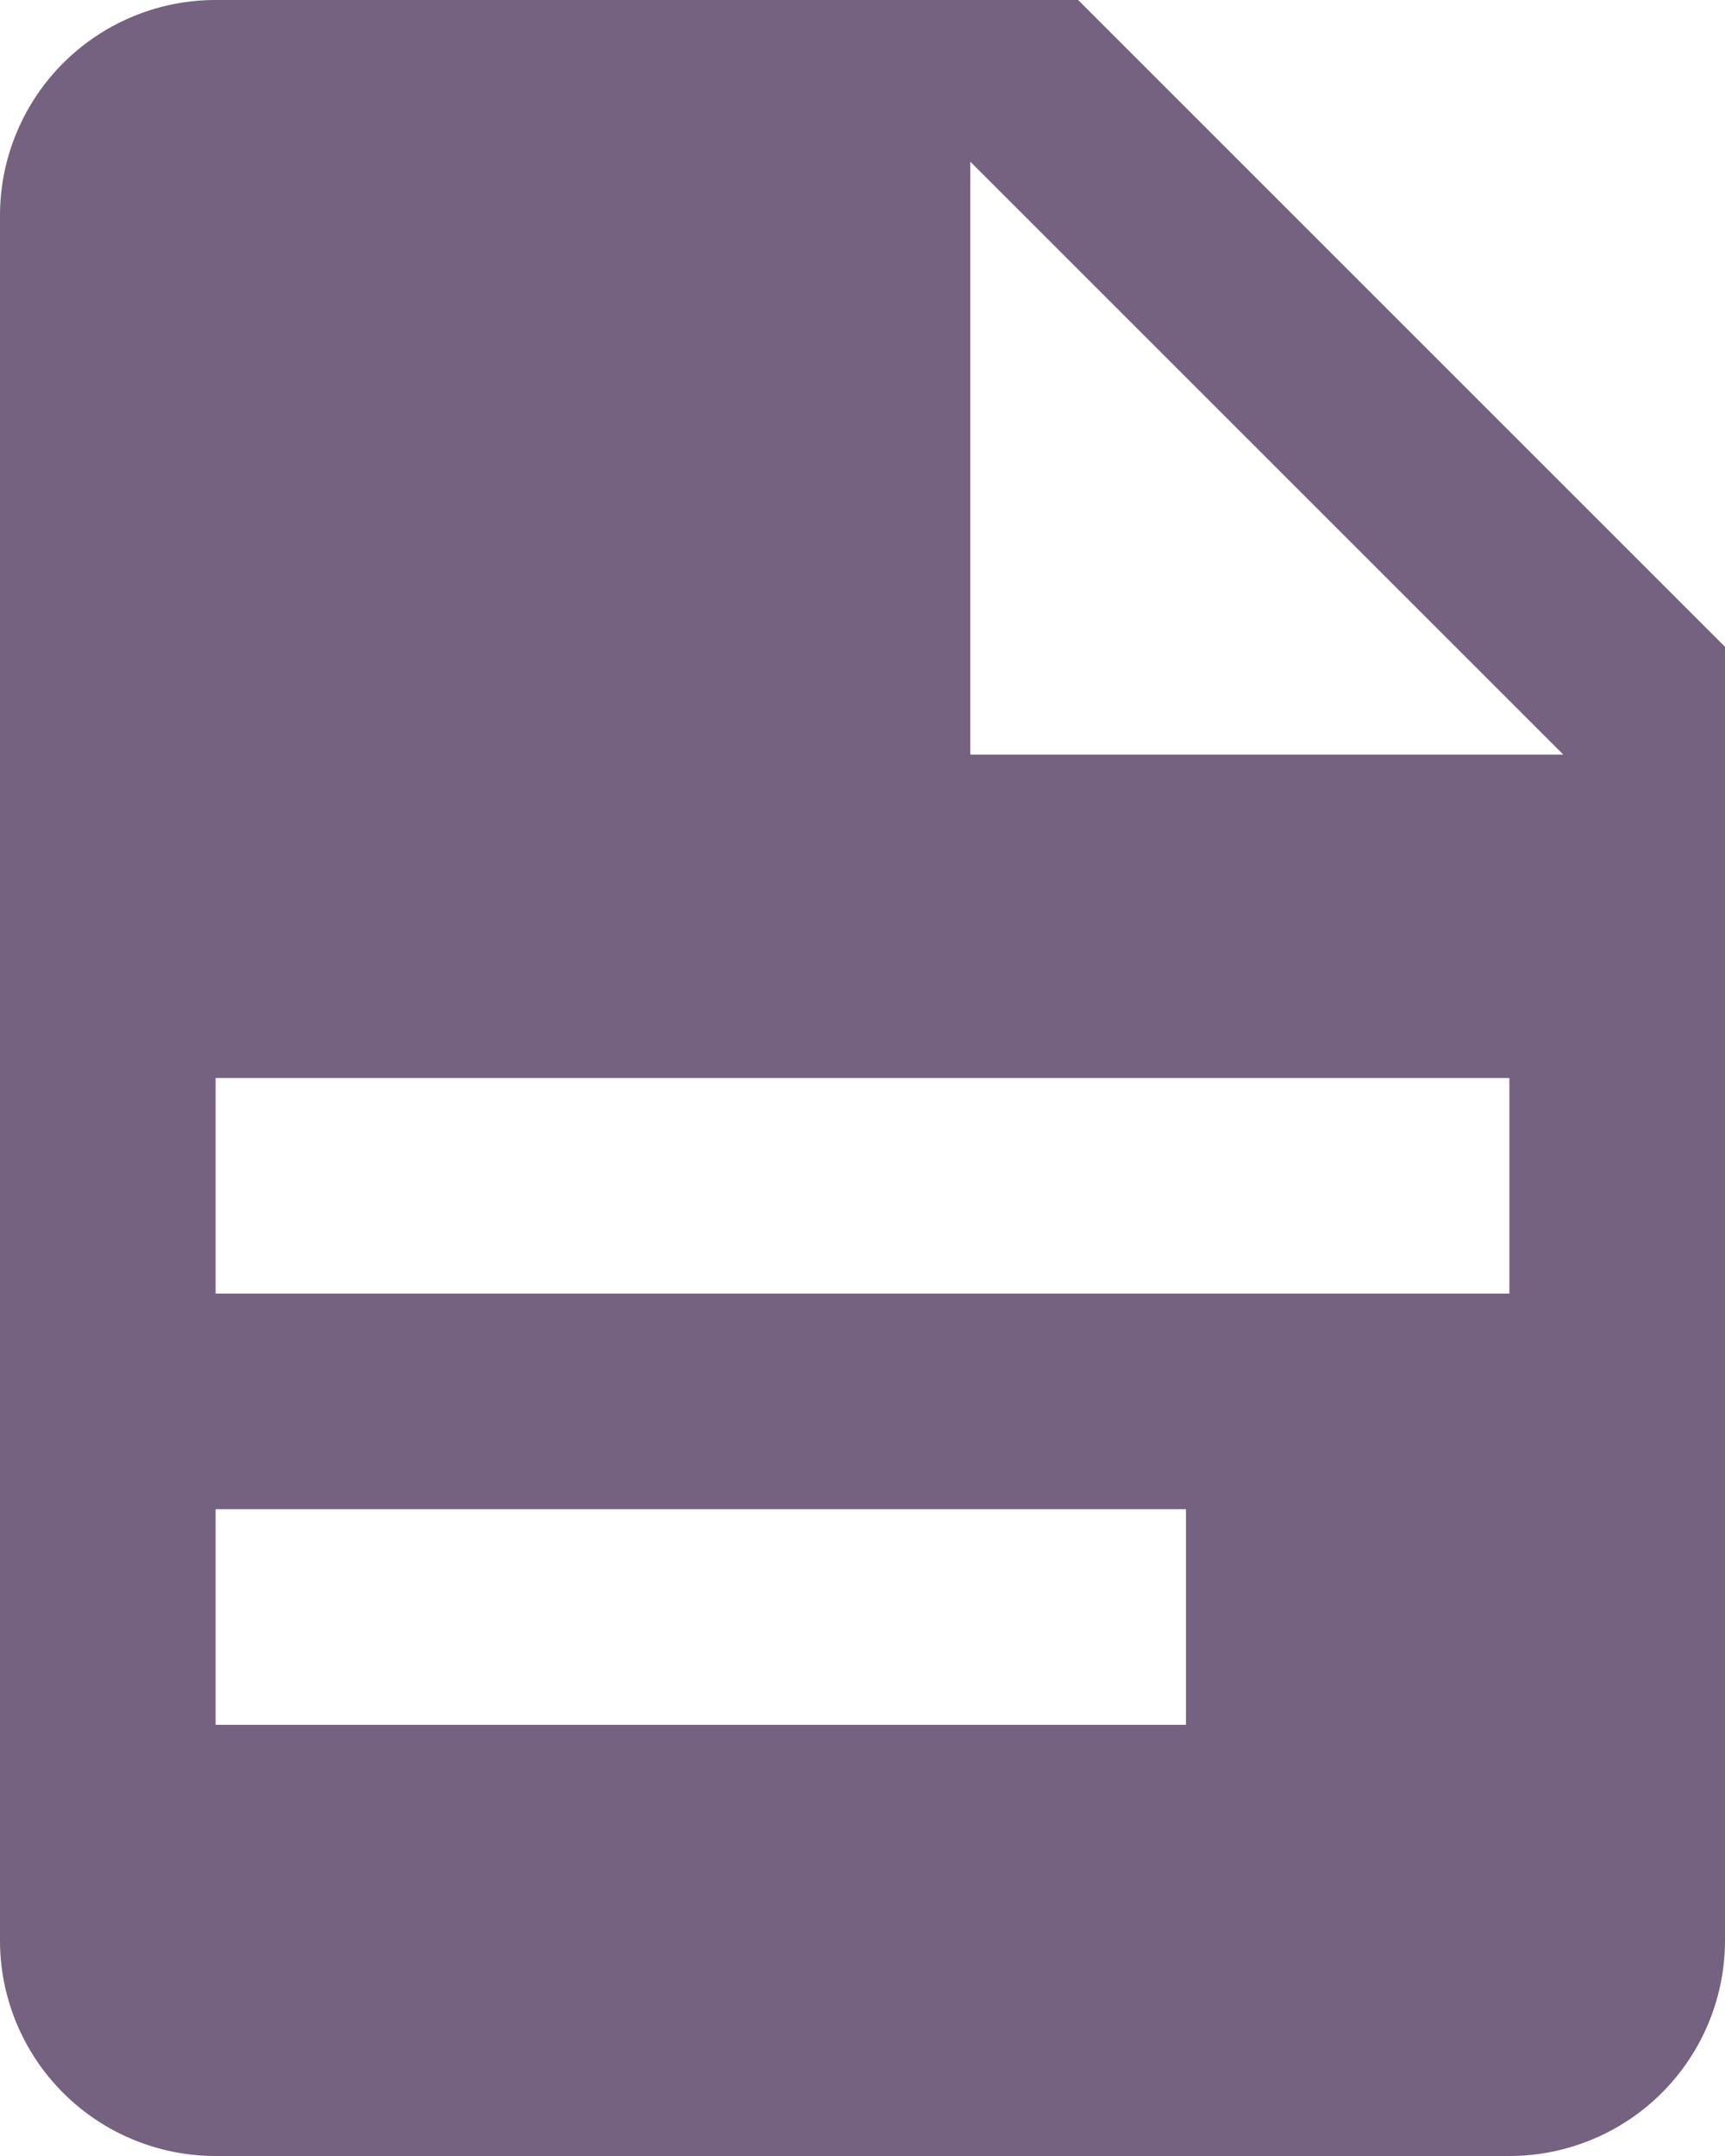 <svg id="Layer_1" data-name="Layer 1" xmlns="http://www.w3.org/2000/svg" viewBox="0 0 16 20"><g id="Asset-Artboard-Page"><g id="Icon-atoms-_-_-_-file-document" data-name="Icon-atoms-/-👍-/-file-document"><g id="Shape"><path id="path-12" d="M9.19,7h5.5L9.19,1.5V7Zm-7-7h8l6,6V18a2,2,0,0,1-2,2h-12a2,2,0,0,1-2-2V2a2,2,0,0,1,2-2Zm9,16V14h-9v2Zm3-4V10h-12v2Z" transform="translate(-0.19)" style="fill:#756280;fill-rule:evenodd"/></g></g></g></svg>